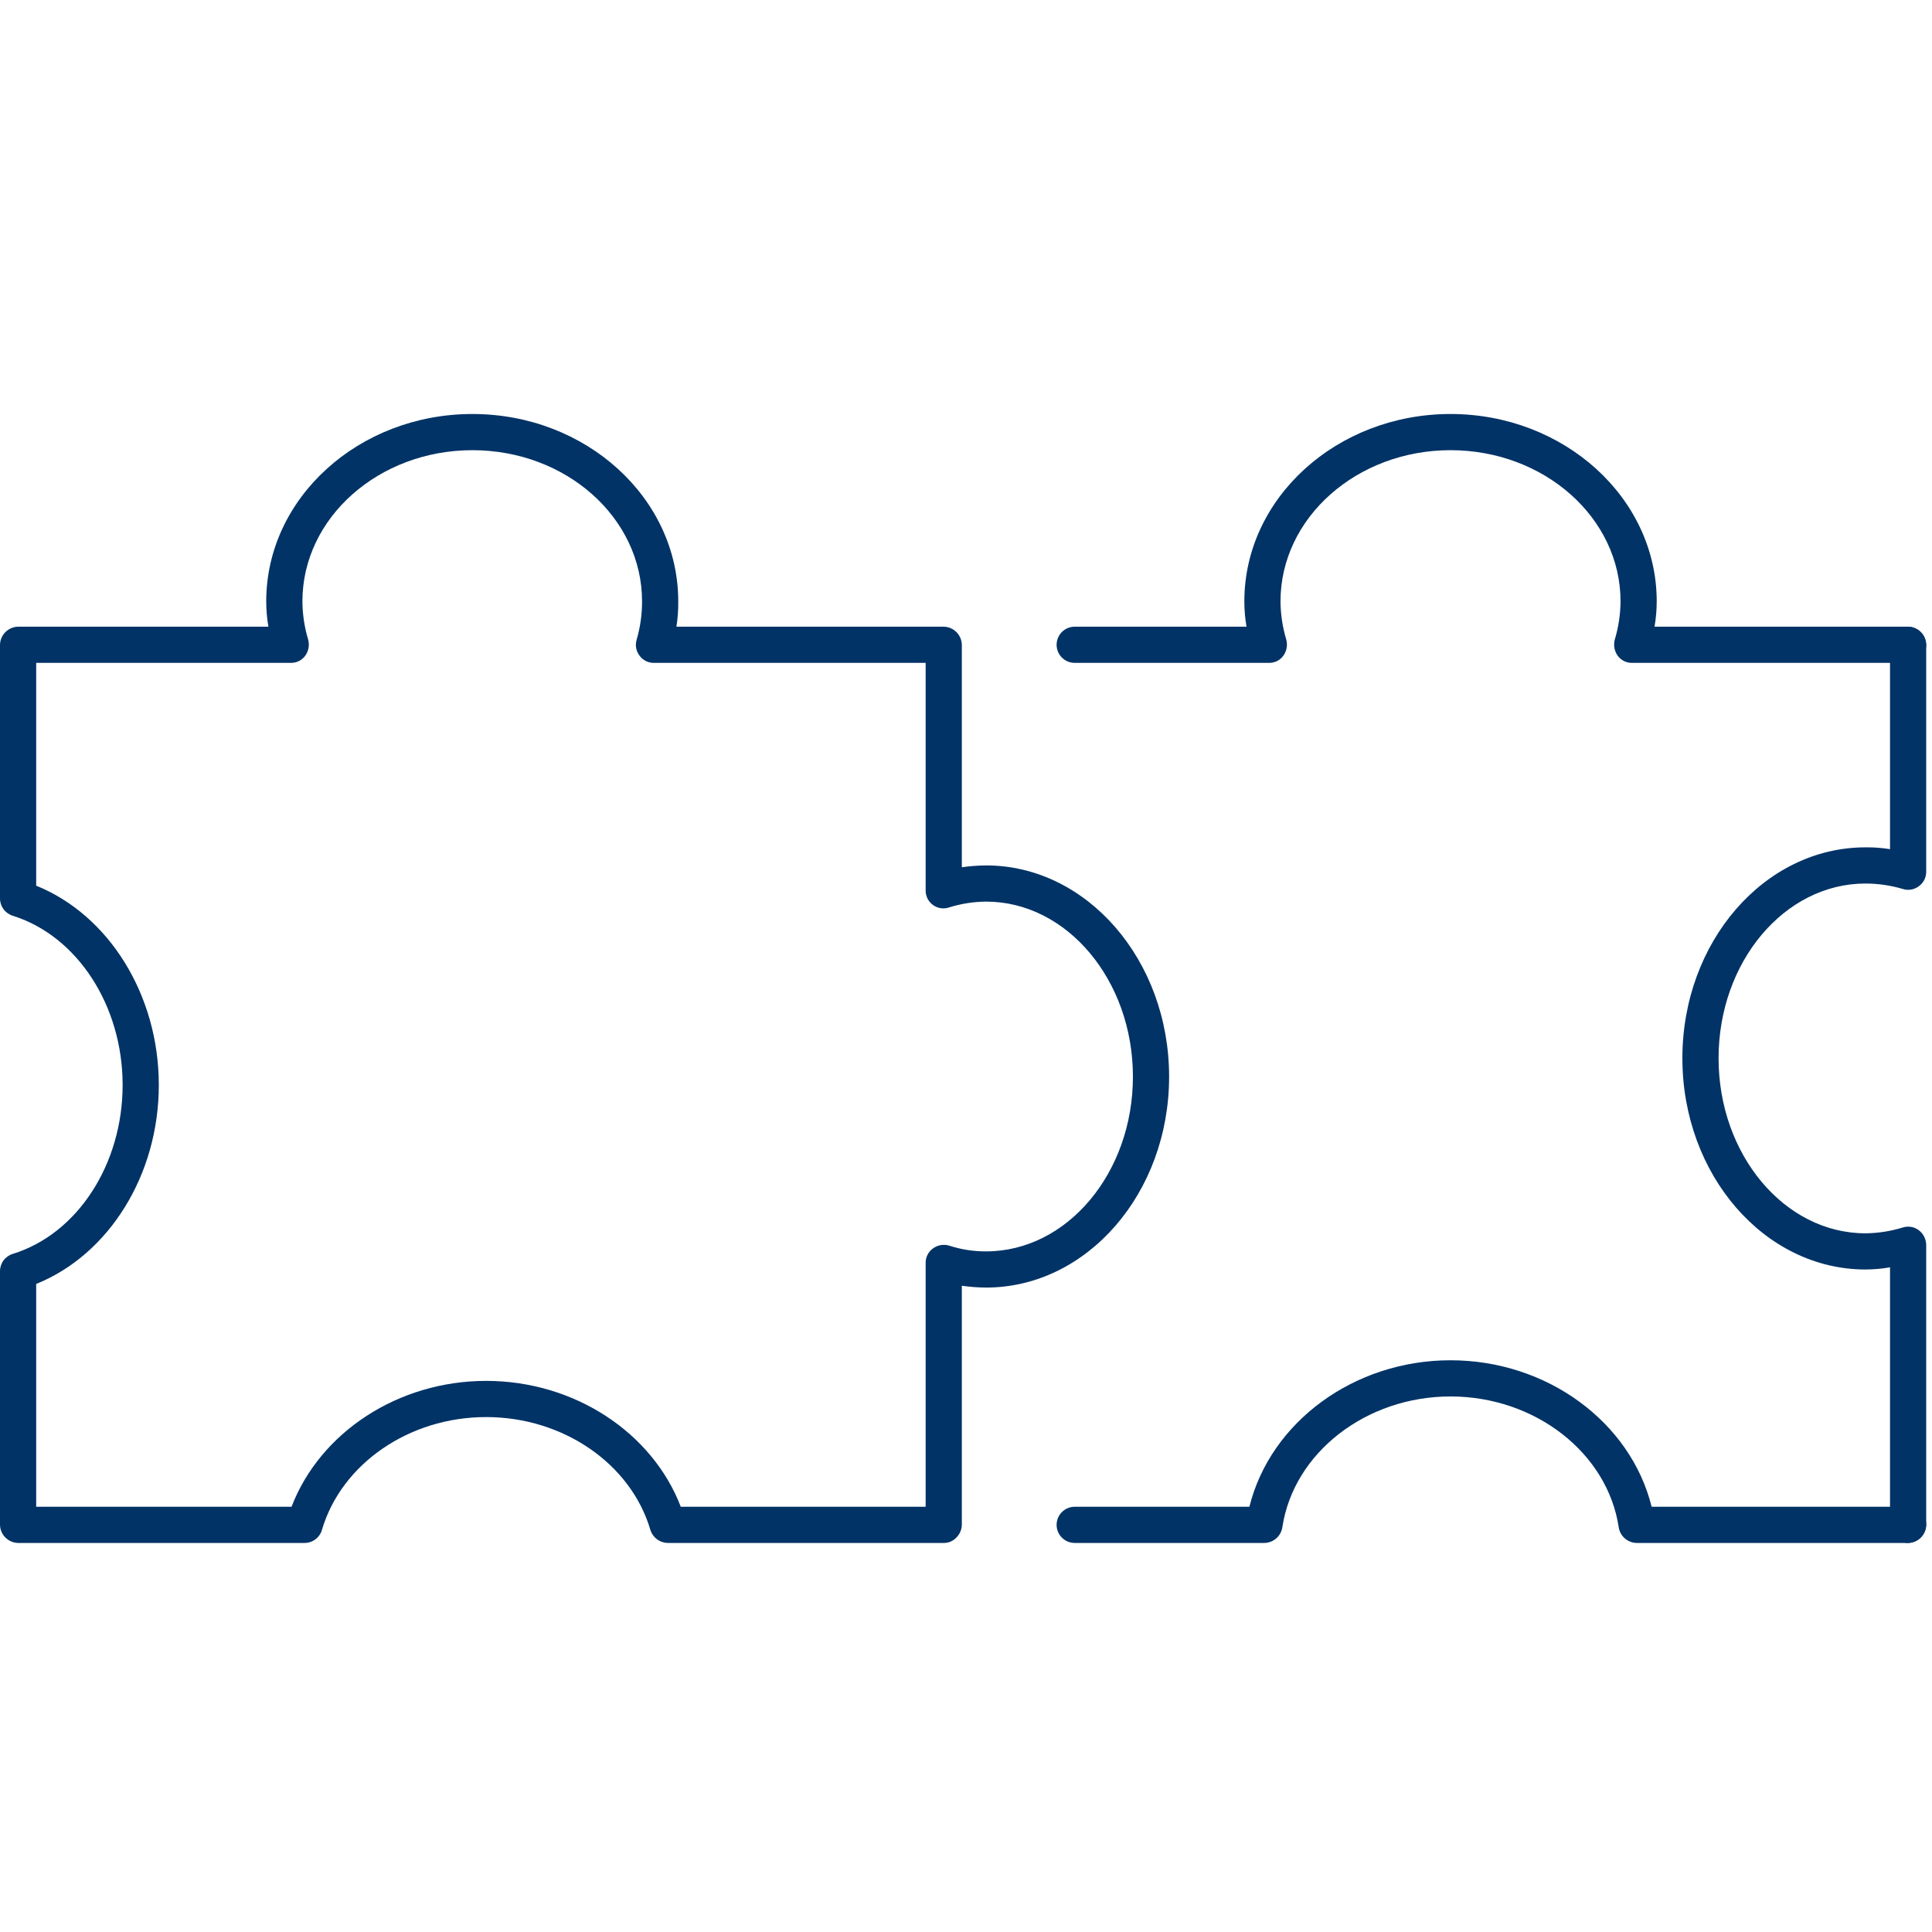 <svg width="70" height="70" viewBox="0 0 70 70" fill="none" xmlns="http://www.w3.org/2000/svg">
<path d="M34.194 55.904H24.194C24.052 55.902 23.915 55.855 23.802 55.77C23.689 55.685 23.606 55.567 23.565 55.432C22.857 53.034 20.406 51.343 17.614 51.343C14.823 51.343 12.372 53.034 11.664 55.432C11.625 55.568 11.542 55.688 11.428 55.773C11.315 55.858 11.177 55.904 11.035 55.904H0.655C0.483 55.9 0.318 55.83 0.196 55.708C0.073 55.586 0.003 55.421 1.20201e-05 55.248V46.061C-0.001 45.921 0.043 45.784 0.126 45.671C0.208 45.558 0.325 45.474 0.459 45.432C2.805 44.711 4.443 42.182 4.443 39.312C4.443 36.441 2.805 33.912 0.459 33.178C0.325 33.136 0.208 33.052 0.126 32.939C0.043 32.826 -0.001 32.689 1.20201e-05 32.549V23.362C0.003 23.189 0.073 23.024 0.196 22.902C0.318 22.78 0.483 22.71 0.655 22.706H9.725C9.672 22.403 9.646 22.096 9.646 21.789C9.646 18.041 13.001 15 17.116 15C21.232 15 24.574 18.041 24.574 21.789C24.578 22.096 24.556 22.403 24.508 22.706H34.194C34.366 22.71 34.531 22.78 34.653 22.902C34.775 23.024 34.846 23.189 34.849 23.362V31.422C35.14 31.381 35.433 31.359 35.727 31.356C39.383 31.356 42.359 34.79 42.359 39.01C42.359 43.23 39.383 46.651 35.727 46.651C35.433 46.649 35.14 46.627 34.849 46.585V55.248C34.845 55.421 34.775 55.585 34.652 55.707C34.594 55.77 34.523 55.82 34.444 55.854C34.365 55.888 34.279 55.905 34.194 55.904ZM24.666 54.593H33.538V45.76C33.536 45.658 33.559 45.557 33.605 45.465C33.65 45.374 33.717 45.295 33.8 45.236C33.884 45.173 33.98 45.132 34.083 45.113C34.185 45.095 34.29 45.101 34.39 45.131C34.822 45.272 35.273 45.342 35.727 45.34C38.663 45.34 41.048 42.496 41.048 39.01C41.048 35.524 38.663 32.667 35.727 32.667C35.273 32.671 34.823 32.742 34.39 32.877C34.292 32.911 34.186 32.92 34.083 32.905C33.98 32.889 33.882 32.848 33.799 32.786C33.715 32.724 33.647 32.643 33.602 32.549C33.556 32.455 33.535 32.352 33.538 32.248V24.017H23.696C23.593 24.019 23.492 23.996 23.401 23.951C23.31 23.905 23.231 23.838 23.171 23.755C23.109 23.674 23.068 23.579 23.049 23.479C23.031 23.379 23.037 23.276 23.067 23.178C23.198 22.727 23.264 22.259 23.263 21.789C23.263 18.761 20.511 16.311 17.116 16.311C13.722 16.311 10.957 18.761 10.957 21.789C10.96 22.26 11.031 22.727 11.166 23.178C11.192 23.276 11.196 23.378 11.178 23.478C11.16 23.578 11.12 23.672 11.062 23.755C11.002 23.838 10.923 23.905 10.832 23.951C10.74 23.996 10.639 24.019 10.537 24.017H1.311V32.09C3.945 33.152 5.754 36.048 5.754 39.312C5.754 42.575 3.945 45.458 1.311 46.52V54.593H10.563C11.599 51.893 14.43 50.032 17.614 50.032C20.799 50.032 23.63 51.893 24.666 54.593Z" fill="#013366"/>
<path d="M69.134 24.017H59.135C59.032 24.019 58.931 23.996 58.84 23.951C58.749 23.905 58.67 23.838 58.61 23.755C58.552 23.672 58.512 23.578 58.494 23.478C58.476 23.378 58.48 23.276 58.505 23.178C58.641 22.727 58.712 22.26 58.715 21.789C58.715 18.761 55.95 16.311 52.555 16.311C49.161 16.311 46.395 18.761 46.395 21.789C46.399 22.26 46.47 22.727 46.605 23.178C46.631 23.276 46.635 23.378 46.617 23.478C46.598 23.578 46.559 23.672 46.5 23.755C46.441 23.838 46.362 23.905 46.271 23.951C46.179 23.996 46.078 24.019 45.976 24.017H38.938C38.764 24.017 38.598 23.948 38.475 23.825C38.352 23.702 38.283 23.535 38.283 23.362C38.283 23.188 38.352 23.021 38.475 22.898C38.598 22.775 38.764 22.706 38.938 22.706H45.163C45.111 22.403 45.085 22.096 45.085 21.789C45.085 18.041 48.44 15 52.555 15C56.67 15 60.026 18.041 60.026 21.789C60.026 22.096 59.999 22.403 59.947 22.706H69.134C69.307 22.71 69.472 22.78 69.594 22.902C69.716 23.024 69.786 23.189 69.79 23.362C69.79 23.535 69.721 23.702 69.598 23.825C69.475 23.948 69.308 24.017 69.134 24.017Z" fill="#013366"/>
<path d="M69.134 55.904C68.96 55.904 68.794 55.835 68.671 55.712C68.548 55.589 68.479 55.422 68.479 55.248V45.917C68.185 45.969 67.886 45.995 67.588 45.996C63.931 45.996 60.956 42.562 60.956 38.342C60.956 34.122 63.931 30.701 67.588 30.701C67.886 30.697 68.184 30.719 68.479 30.767V23.362C68.479 23.188 68.548 23.021 68.671 22.898C68.794 22.775 68.96 22.706 69.134 22.706C69.307 22.71 69.472 22.78 69.594 22.902C69.716 23.024 69.786 23.189 69.79 23.362V31.592C69.789 31.695 69.764 31.797 69.716 31.888C69.668 31.979 69.599 32.057 69.514 32.116C69.432 32.176 69.337 32.216 69.237 32.232C69.137 32.248 69.034 32.239 68.938 32.208C68.499 32.078 68.045 32.012 67.588 32.012C64.652 32.012 62.267 34.856 62.267 38.342C62.267 41.828 64.652 44.685 67.588 44.685C68.045 44.681 68.5 44.61 68.938 44.475C69.034 44.444 69.137 44.436 69.237 44.452C69.337 44.468 69.432 44.507 69.514 44.567C69.598 44.63 69.667 44.711 69.715 44.804C69.762 44.897 69.788 45 69.79 45.105V55.248C69.786 55.421 69.716 55.586 69.594 55.708C69.472 55.83 69.307 55.9 69.134 55.904Z" fill="#013366"/>
<path d="M69.134 55.904H59.305C59.147 55.903 58.994 55.845 58.874 55.742C58.754 55.639 58.674 55.497 58.65 55.34C58.243 52.64 55.622 50.596 52.555 50.596C49.489 50.596 46.867 52.64 46.461 55.34C46.436 55.497 46.357 55.639 46.237 55.742C46.117 55.845 45.964 55.903 45.806 55.904H38.938C38.764 55.904 38.598 55.835 38.475 55.712C38.352 55.589 38.283 55.422 38.283 55.248C38.283 55.075 38.352 54.908 38.475 54.785C38.598 54.662 38.764 54.593 38.938 54.593H45.268C46.029 51.526 49.056 49.285 52.555 49.285C56.055 49.285 59.082 51.526 59.842 54.593H69.134C69.308 54.593 69.475 54.662 69.598 54.785C69.721 54.908 69.79 55.075 69.79 55.248C69.786 55.421 69.716 55.586 69.594 55.708C69.472 55.83 69.307 55.9 69.134 55.904Z" fill="#013366"/>
</svg>
